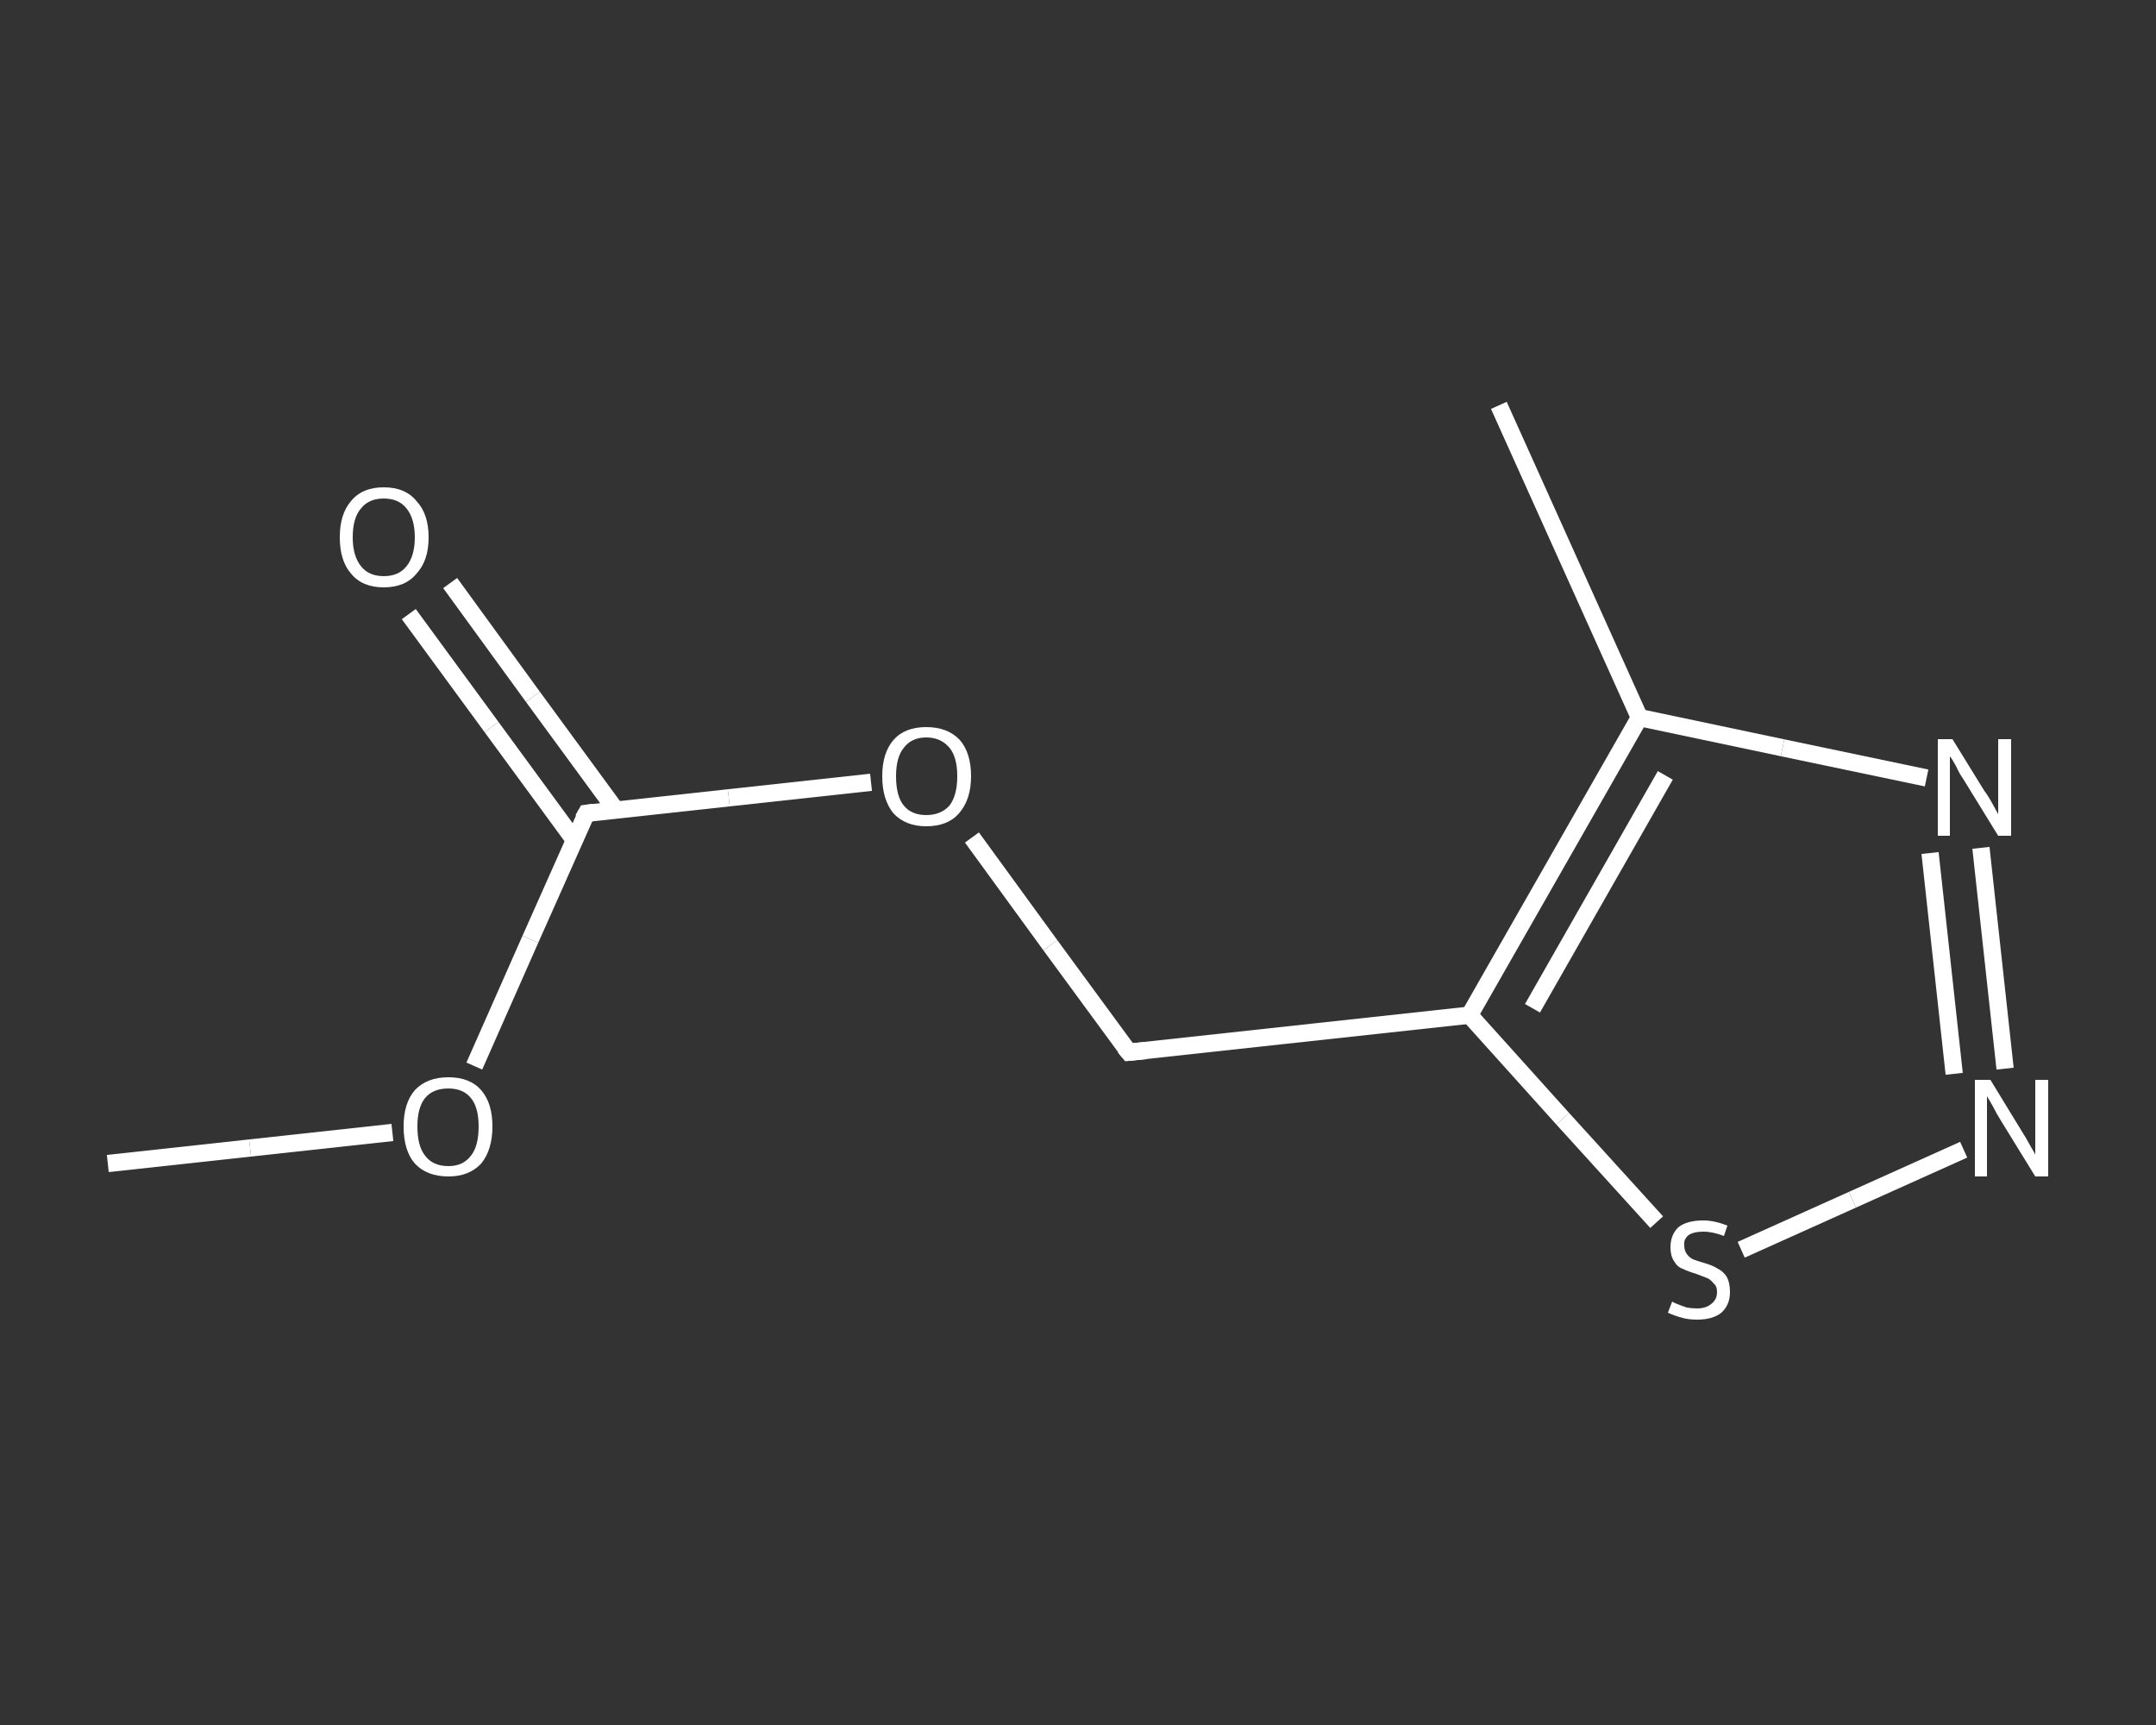 <?xml version='1.0' encoding='iso-8859-1'?>
<svg version='1.1' baseProfile='full'
              xmlns='http://www.w3.org/2000/svg'
                      xmlns:rdkit='http://www.rdkit.org/xml'
                      xmlns:xlink='http://www.w3.org/1999/xlink'
                  xml:space='preserve'
width='250px' height='200px' viewBox='0 0 250 200'>
<rect x="0" y="0" width="250" height="200" fill="#333333" stroke="none"/>
<!-- END OF HEADER -->
<rect style='opacity:1.0;fill:transparent;stroke:none' width='250.0' height='200.0' x='0.0' y='0.0'> </rect>
<path class='bond-0 atom-0 atom-1' d='M 12.5,134.9 L 29.0,133.1' style='fill:none;fill-rule:evenodd;stroke:#FFFFFF;stroke-width:2.0px;stroke-linecap:butt;stroke-linejoin:miter;stroke-opacity:1' />
<path class='bond-0 atom-0 atom-1' d='M 29.0,133.1 L 45.5,131.3' style='fill:none;fill-rule:evenodd;stroke:#FFFFFF;stroke-width:2.0px;stroke-linecap:butt;stroke-linejoin:miter;stroke-opacity:1' />
<path class='bond-1 atom-1 atom-2' d='M 55.0,123.6 L 61.5,108.9' style='fill:none;fill-rule:evenodd;stroke:#FFFFFF;stroke-width:2.0px;stroke-linecap:butt;stroke-linejoin:miter;stroke-opacity:1' />
<path class='bond-1 atom-1 atom-2' d='M 61.5,108.9 L 68.0,94.3' style='fill:none;fill-rule:evenodd;stroke:#FFFFFF;stroke-width:2.0px;stroke-linecap:butt;stroke-linejoin:miter;stroke-opacity:1' />
<path class='bond-2 atom-2 atom-3' d='M 71.4,93.9 L 61.8,80.8' style='fill:none;fill-rule:evenodd;stroke:#FFFFFF;stroke-width:2.0px;stroke-linecap:butt;stroke-linejoin:miter;stroke-opacity:1' />
<path class='bond-2 atom-2 atom-3' d='M 61.8,80.8 L 52.2,67.6' style='fill:none;fill-rule:evenodd;stroke:#FFFFFF;stroke-width:2.0px;stroke-linecap:butt;stroke-linejoin:miter;stroke-opacity:1' />
<path class='bond-2 atom-2 atom-3' d='M 66.6,97.4 L 57.0,84.3' style='fill:none;fill-rule:evenodd;stroke:#FFFFFF;stroke-width:2.0px;stroke-linecap:butt;stroke-linejoin:miter;stroke-opacity:1' />
<path class='bond-2 atom-2 atom-3' d='M 57.0,84.3 L 47.4,71.2' style='fill:none;fill-rule:evenodd;stroke:#FFFFFF;stroke-width:2.0px;stroke-linecap:butt;stroke-linejoin:miter;stroke-opacity:1' />
<path class='bond-3 atom-2 atom-4' d='M 68.0,94.3 L 84.5,92.5' style='fill:none;fill-rule:evenodd;stroke:#FFFFFF;stroke-width:2.0px;stroke-linecap:butt;stroke-linejoin:miter;stroke-opacity:1' />
<path class='bond-3 atom-2 atom-4' d='M 84.5,92.5 L 101.0,90.7' style='fill:none;fill-rule:evenodd;stroke:#FFFFFF;stroke-width:2.0px;stroke-linecap:butt;stroke-linejoin:miter;stroke-opacity:1' />
<path class='bond-4 atom-4 atom-5' d='M 112.7,97.1 L 121.8,109.6' style='fill:none;fill-rule:evenodd;stroke:#FFFFFF;stroke-width:2.0px;stroke-linecap:butt;stroke-linejoin:miter;stroke-opacity:1' />
<path class='bond-4 atom-4 atom-5' d='M 121.8,109.6 L 130.9,122.0' style='fill:none;fill-rule:evenodd;stroke:#FFFFFF;stroke-width:2.0px;stroke-linecap:butt;stroke-linejoin:miter;stroke-opacity:1' />
<path class='bond-5 atom-5 atom-6' d='M 130.9,122.0 L 170.4,117.7' style='fill:none;fill-rule:evenodd;stroke:#FFFFFF;stroke-width:2.0px;stroke-linecap:butt;stroke-linejoin:miter;stroke-opacity:1' />
<path class='bond-6 atom-6 atom-7' d='M 170.4,117.7 L 181.2,129.7' style='fill:none;fill-rule:evenodd;stroke:#FFFFFF;stroke-width:2.0px;stroke-linecap:butt;stroke-linejoin:miter;stroke-opacity:1' />
<path class='bond-6 atom-6 atom-7' d='M 181.2,129.7 L 192.1,141.7' style='fill:none;fill-rule:evenodd;stroke:#FFFFFF;stroke-width:2.0px;stroke-linecap:butt;stroke-linejoin:miter;stroke-opacity:1' />
<path class='bond-7 atom-7 atom-8' d='M 201.9,144.9 L 214.8,139.1' style='fill:none;fill-rule:evenodd;stroke:#FFFFFF;stroke-width:2.0px;stroke-linecap:butt;stroke-linejoin:miter;stroke-opacity:1' />
<path class='bond-7 atom-7 atom-8' d='M 214.8,139.1 L 227.7,133.3' style='fill:none;fill-rule:evenodd;stroke:#FFFFFF;stroke-width:2.0px;stroke-linecap:butt;stroke-linejoin:miter;stroke-opacity:1' />
<path class='bond-8 atom-8 atom-9' d='M 232.5,123.9 L 229.7,98.3' style='fill:none;fill-rule:evenodd;stroke:#FFFFFF;stroke-width:2.0px;stroke-linecap:butt;stroke-linejoin:miter;stroke-opacity:1' />
<path class='bond-8 atom-8 atom-9' d='M 226.6,124.5 L 223.8,98.9' style='fill:none;fill-rule:evenodd;stroke:#FFFFFF;stroke-width:2.0px;stroke-linecap:butt;stroke-linejoin:miter;stroke-opacity:1' />
<path class='bond-9 atom-9 atom-10' d='M 223.4,90.2 L 206.7,86.7' style='fill:none;fill-rule:evenodd;stroke:#FFFFFF;stroke-width:2.0px;stroke-linecap:butt;stroke-linejoin:miter;stroke-opacity:1' />
<path class='bond-9 atom-9 atom-10' d='M 206.7,86.7 L 190.1,83.2' style='fill:none;fill-rule:evenodd;stroke:#FFFFFF;stroke-width:2.0px;stroke-linecap:butt;stroke-linejoin:miter;stroke-opacity:1' />
<path class='bond-10 atom-10 atom-11' d='M 190.1,83.2 L 173.8,47.0' style='fill:none;fill-rule:evenodd;stroke:#FFFFFF;stroke-width:2.0px;stroke-linecap:butt;stroke-linejoin:miter;stroke-opacity:1' />
<path class='bond-11 atom-10 atom-6' d='M 190.1,83.2 L 170.4,117.7' style='fill:none;fill-rule:evenodd;stroke:#FFFFFF;stroke-width:2.0px;stroke-linecap:butt;stroke-linejoin:miter;stroke-opacity:1' />
<path class='bond-11 atom-10 atom-6' d='M 193.1,89.9 L 177.7,116.9' style='fill:none;fill-rule:evenodd;stroke:#FFFFFF;stroke-width:2.0px;stroke-linecap:butt;stroke-linejoin:miter;stroke-opacity:1' />
<path d='M 67.6,95.0 L 68.0,94.3 L 68.8,94.2' style='fill:none;stroke:#FFFFFF;stroke-width:2.0px;stroke-linecap:butt;stroke-linejoin:miter;stroke-opacity:1;' />
<path d='M 130.4,121.4 L 130.9,122.0 L 132.9,121.8' style='fill:none;stroke:#FFFFFF;stroke-width:2.0px;stroke-linecap:butt;stroke-linejoin:miter;stroke-opacity:1;' />
<path class='atom-1' d='M 46.8 130.6
Q 46.8 127.9, 48.1 126.4
Q 49.5 124.9, 52.0 124.9
Q 54.5 124.9, 55.8 126.4
Q 57.1 127.9, 57.1 130.6
Q 57.1 133.3, 55.8 134.9
Q 54.4 136.4, 52.0 136.4
Q 49.5 136.4, 48.1 134.9
Q 46.8 133.4, 46.8 130.6
M 52.0 135.2
Q 53.7 135.2, 54.6 134.0
Q 55.5 132.9, 55.5 130.6
Q 55.5 128.4, 54.6 127.3
Q 53.7 126.2, 52.0 126.2
Q 50.2 126.2, 49.3 127.3
Q 48.4 128.4, 48.4 130.6
Q 48.4 132.9, 49.3 134.0
Q 50.2 135.2, 52.0 135.2
' fill='#FFFFFF'/>
<path class='atom-3' d='M 39.4 62.3
Q 39.4 59.6, 40.7 58.1
Q 42.0 56.5, 44.5 56.5
Q 47.0 56.5, 48.3 58.1
Q 49.7 59.6, 49.7 62.3
Q 49.7 65.0, 48.3 66.5
Q 47.0 68.1, 44.5 68.1
Q 42.0 68.1, 40.7 66.5
Q 39.4 65.0, 39.4 62.3
M 44.5 66.8
Q 46.2 66.8, 47.1 65.7
Q 48.1 64.5, 48.1 62.3
Q 48.1 60.1, 47.1 58.9
Q 46.2 57.8, 44.5 57.8
Q 42.8 57.8, 41.9 58.9
Q 40.9 60.0, 40.9 62.3
Q 40.9 64.5, 41.9 65.7
Q 42.8 66.8, 44.5 66.8
' fill='#FFFFFF'/>
<path class='atom-4' d='M 102.3 90.0
Q 102.3 87.3, 103.6 85.8
Q 104.9 84.3, 107.4 84.3
Q 109.9 84.3, 111.3 85.8
Q 112.6 87.3, 112.6 90.0
Q 112.6 92.7, 111.2 94.3
Q 109.9 95.8, 107.4 95.8
Q 105.0 95.8, 103.6 94.3
Q 102.3 92.7, 102.3 90.0
M 107.4 94.5
Q 109.1 94.5, 110.1 93.4
Q 111.0 92.2, 111.0 90.0
Q 111.0 87.8, 110.1 86.7
Q 109.1 85.5, 107.4 85.5
Q 105.7 85.5, 104.8 86.7
Q 103.9 87.8, 103.9 90.0
Q 103.9 92.3, 104.8 93.4
Q 105.7 94.5, 107.4 94.5
' fill='#FFFFFF'/>
<path class='atom-7' d='M 193.9 150.9
Q 194.0 151.0, 194.5 151.2
Q 195.0 151.4, 195.6 151.6
Q 196.2 151.7, 196.8 151.7
Q 197.8 151.7, 198.4 151.2
Q 199.1 150.7, 199.1 149.8
Q 199.1 149.1, 198.7 148.8
Q 198.4 148.4, 198.0 148.2
Q 197.5 148.0, 196.7 147.7
Q 195.7 147.4, 195.1 147.1
Q 194.5 146.9, 194.1 146.2
Q 193.7 145.6, 193.7 144.6
Q 193.7 143.2, 194.6 142.3
Q 195.6 141.5, 197.5 141.5
Q 198.8 141.5, 200.3 142.1
L 199.9 143.3
Q 198.6 142.8, 197.5 142.8
Q 196.4 142.8, 195.8 143.2
Q 195.2 143.7, 195.3 144.4
Q 195.3 145.0, 195.6 145.4
Q 195.9 145.8, 196.3 146.0
Q 196.8 146.2, 197.5 146.4
Q 198.6 146.7, 199.2 147.1
Q 199.8 147.4, 200.2 148.0
Q 200.6 148.7, 200.6 149.8
Q 200.6 151.3, 199.6 152.2
Q 198.6 153.0, 196.8 153.0
Q 195.8 153.0, 195.1 152.8
Q 194.3 152.6, 193.4 152.2
L 193.9 150.9
' fill='#FFFFFF'/>
<path class='atom-8' d='M 230.8 125.2
L 234.4 131.1
Q 234.8 131.7, 235.4 132.8
Q 236.0 133.8, 236.0 133.9
L 236.0 125.2
L 237.5 125.2
L 237.5 136.4
L 236.0 136.4
L 232.0 129.9
Q 231.5 129.1, 231.1 128.3
Q 230.6 127.4, 230.4 127.1
L 230.4 136.4
L 229.0 136.4
L 229.0 125.2
L 230.8 125.2
' fill='#FFFFFF'/>
<path class='atom-9' d='M 226.4 85.7
L 230.1 91.7
Q 230.5 92.2, 231.1 93.3
Q 231.7 94.4, 231.7 94.4
L 231.7 85.7
L 233.2 85.7
L 233.2 96.9
L 231.7 96.9
L 227.7 90.4
Q 227.2 89.7, 226.8 88.8
Q 226.3 87.9, 226.1 87.7
L 226.1 96.9
L 224.7 96.9
L 224.7 85.7
L 226.4 85.7
' fill='#FFFFFF'/>
</svg>
